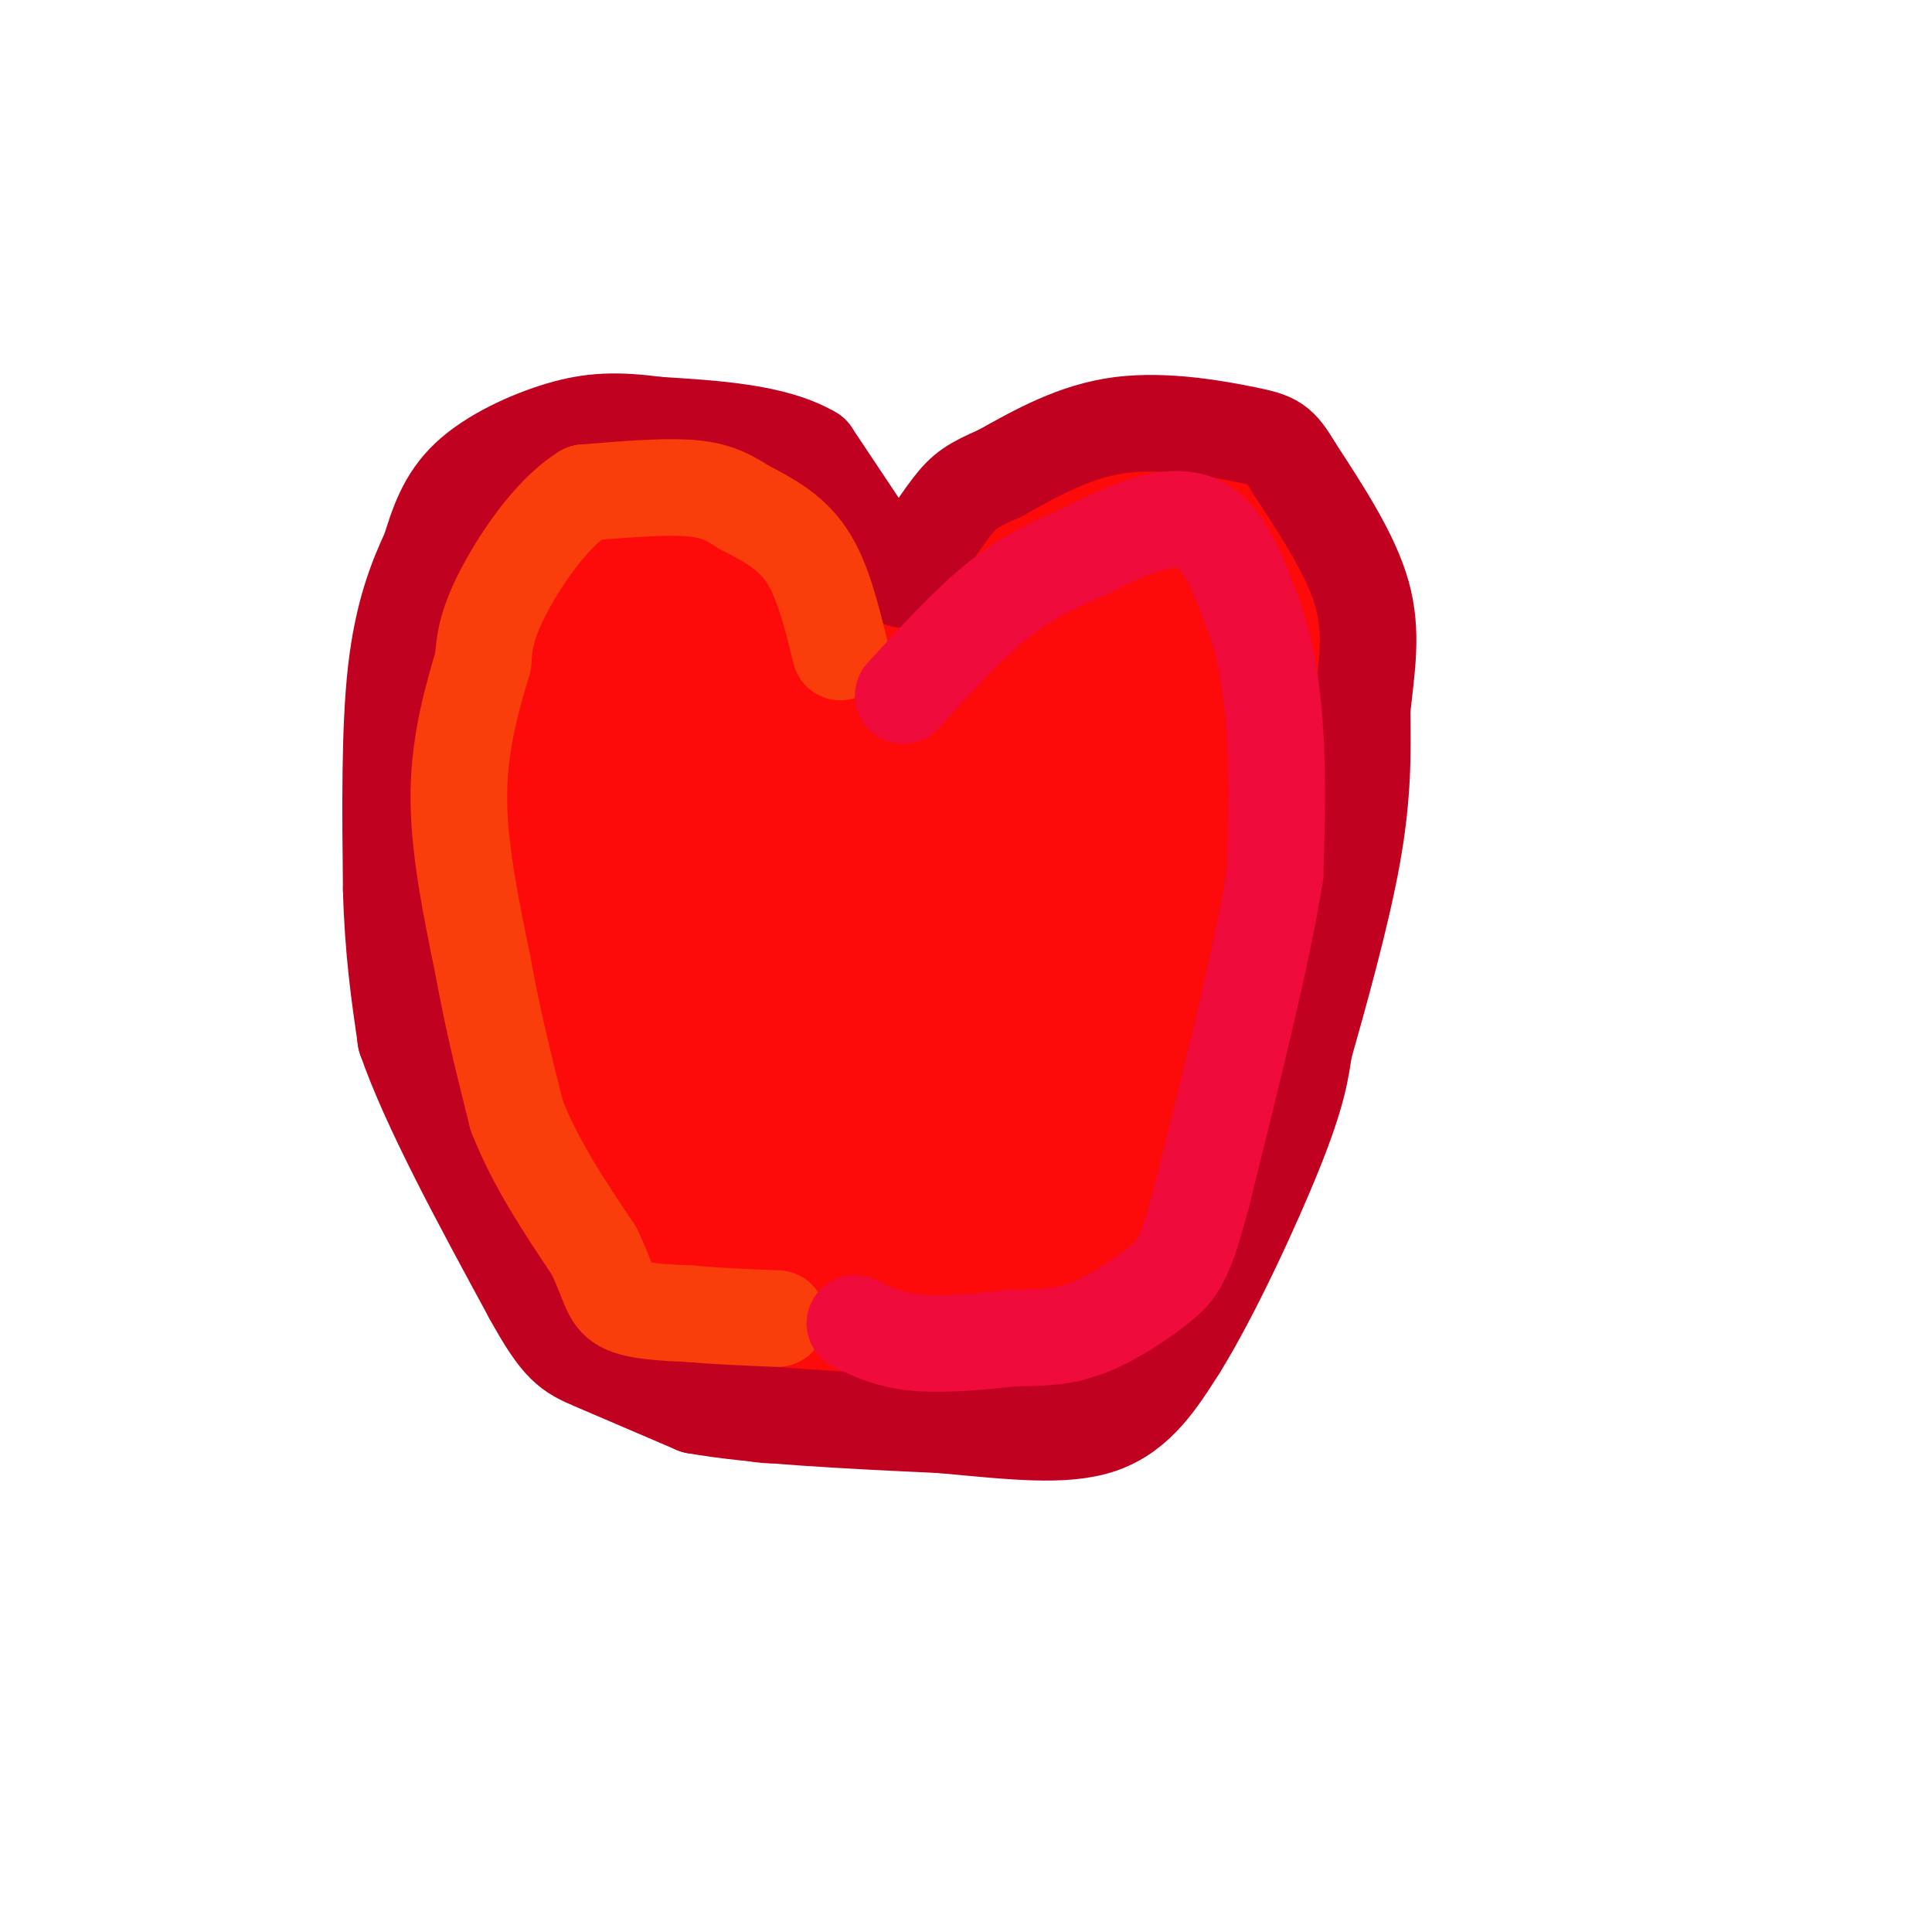 <svg viewBox='0 0 400 400' version='1.1' xmlns='http://www.w3.org/2000/svg' xmlns:xlink='http://www.w3.org/1999/xlink'><g fill='none' stroke='#FD0A0A' stroke-width='28' stroke-linecap='round' stroke-linejoin='round'><path d='M180,131c-3.250,-7.417 -6.500,-14.833 -11,-20c-4.500,-5.167 -10.250,-8.083 -16,-11'/><path d='M153,100c-7.911,-2.333 -19.689,-2.667 -26,-2c-6.311,0.667 -7.156,2.333 -8,4'/><path d='M119,102c-4.786,4.345 -12.750,13.208 -17,18c-4.250,4.792 -4.786,5.512 -5,16c-0.214,10.488 -0.107,30.744 0,51'/><path d='M97,187c-0.083,16.071 -0.292,30.750 3,44c3.292,13.250 10.083,25.071 16,32c5.917,6.929 10.958,8.964 16,11'/><path d='M132,274c8.356,3.622 21.244,7.178 36,8c14.756,0.822 31.378,-1.089 48,-3'/><path d='M216,279c12.400,-0.600 19.400,-0.600 28,-19c8.600,-18.400 18.800,-55.200 29,-92'/><path d='M273,168c4.429,-25.417 1.000,-42.958 -3,-53c-4.000,-10.042 -8.571,-12.583 -15,-14c-6.429,-1.417 -14.714,-1.708 -23,-2'/><path d='M232,99c-4.274,-0.476 -3.458,-0.667 -10,2c-6.542,2.667 -20.440,8.190 -28,21c-7.560,12.810 -8.780,32.905 -10,53'/><path d='M184,175c-4.032,18.499 -9.112,38.247 -7,56c2.112,17.753 11.415,33.510 16,41c4.585,7.490 4.453,6.711 7,0c2.547,-6.711 7.774,-19.356 13,-32'/><path d='M213,240c3.395,-12.872 5.382,-29.051 4,-44c-1.382,-14.949 -6.133,-28.667 -7,-44c-0.867,-15.333 2.151,-32.282 0,-29c-2.151,3.282 -9.472,26.795 -13,43c-3.528,16.205 -3.264,25.103 -3,34'/><path d='M194,200c-0.758,6.498 -1.152,5.742 0,23c1.152,17.258 3.848,52.531 9,36c5.152,-16.531 12.758,-84.866 17,-116c4.242,-31.134 5.121,-25.067 6,-19'/><path d='M226,124c1.452,-4.651 2.082,-6.777 4,-9c1.918,-2.223 5.124,-4.543 8,0c2.876,4.543 5.423,15.949 7,27c1.577,11.051 2.186,21.746 -1,35c-3.186,13.254 -10.165,29.069 -14,45c-3.835,15.931 -4.524,31.980 -4,38c0.524,6.020 2.262,2.010 4,-2'/><path d='M230,258c5.121,-13.574 15.923,-46.508 22,-70c6.077,-23.492 7.430,-37.541 7,-46c-0.430,-8.459 -2.641,-11.329 -5,-12c-2.359,-0.671 -4.866,0.858 -9,6c-4.134,5.142 -9.895,13.898 -13,23c-3.105,9.102 -3.552,18.551 -4,28'/><path d='M228,187c0.170,11.291 2.594,25.517 0,38c-2.594,12.483 -10.206,23.221 -19,32c-8.794,8.779 -18.770,15.599 -28,22c-9.230,6.401 -17.714,12.384 -26,9c-8.286,-3.384 -16.376,-16.134 -21,-31c-4.624,-14.866 -5.783,-31.849 -4,-45c1.783,-13.151 6.510,-22.472 12,-32c5.490,-9.528 11.745,-19.264 18,-29'/><path d='M160,151c4.907,-6.661 8.174,-8.812 14,-10c5.826,-1.188 14.211,-1.411 19,0c4.789,1.411 5.983,4.456 7,11c1.017,6.544 1.856,16.586 3,26c1.144,9.414 2.593,18.200 0,31c-2.593,12.800 -9.227,29.615 -15,41c-5.773,11.385 -10.685,17.341 -15,20c-4.315,2.659 -8.032,2.022 -10,2c-1.968,-0.022 -2.187,0.573 -5,-3c-2.813,-3.573 -8.218,-11.312 -10,-22c-1.782,-10.688 0.061,-24.325 3,-35c2.939,-10.675 6.973,-18.387 12,-24c5.027,-5.613 11.046,-9.127 14,-11c2.954,-1.873 2.844,-2.107 4,0c1.156,2.107 3.578,6.553 6,11'/><path d='M187,188c1.881,12.596 3.584,38.587 1,54c-2.584,15.413 -9.454,20.250 -14,23c-4.546,2.750 -6.766,3.415 -9,3c-2.234,-0.415 -4.480,-1.908 -8,-8c-3.520,-6.092 -8.314,-16.781 -10,-27c-1.686,-10.219 -0.264,-19.968 1,-25c1.264,-5.032 2.370,-5.347 7,-8c4.630,-2.653 12.786,-7.644 19,-1c6.214,6.644 10.488,24.921 12,34c1.512,9.079 0.264,8.958 -3,11c-3.264,2.042 -8.542,6.245 -13,8c-4.458,1.755 -8.095,1.062 -12,0c-3.905,-1.062 -8.077,-2.495 -12,-6c-3.923,-3.505 -7.598,-9.084 -10,-11c-2.402,-1.916 -3.531,-0.170 -7,-12c-3.469,-11.830 -9.277,-37.237 -8,-49c1.277,-11.763 9.638,-9.881 18,-8'/><path d='M139,166c10.143,-0.210 26.502,3.265 34,6c7.498,2.735 6.135,4.729 7,7c0.865,2.271 3.958,4.817 6,12c2.042,7.183 3.033,19.002 1,28c-2.033,8.998 -7.091,15.174 -14,20c-6.909,4.826 -15.669,8.301 -21,6c-5.331,-2.301 -7.233,-10.376 -9,-26c-1.767,-15.624 -3.398,-38.795 -4,-49c-0.602,-10.205 -0.174,-7.444 5,-7c5.174,0.444 15.096,-1.428 22,1c6.904,2.428 10.792,9.157 14,16c3.208,6.843 5.736,13.801 7,19c1.264,5.199 1.265,8.640 1,12c-0.265,3.360 -0.795,6.641 -4,11c-3.205,4.359 -9.086,9.797 -13,12c-3.914,2.203 -5.861,1.170 -10,-1c-4.139,-2.170 -10.468,-5.477 -15,-11c-4.532,-5.523 -7.266,-13.261 -10,-21'/><path d='M136,201c-2.246,-12.290 -2.862,-32.514 -3,-41c-0.138,-8.486 0.202,-5.235 3,-5c2.798,0.235 8.054,-2.546 11,-3c2.946,-0.454 3.583,1.420 4,9c0.417,7.580 0.615,20.865 -3,33c-3.615,12.135 -11.043,23.119 -18,32c-6.957,8.881 -13.442,15.659 -19,12c-5.558,-3.659 -10.189,-17.754 -13,-26c-2.811,-8.246 -3.803,-10.642 -1,-21c2.803,-10.358 9.402,-28.679 16,-47'/><path d='M113,144c3.195,-9.302 3.182,-9.058 5,-10c1.818,-0.942 5.466,-3.069 10,-4c4.534,-0.931 9.953,-0.665 14,0c4.047,0.665 6.722,1.730 10,5c3.278,3.270 7.160,8.744 10,17c2.840,8.256 4.639,19.294 5,25c0.361,5.706 -0.717,6.081 -5,9c-4.283,2.919 -11.771,8.383 -18,10c-6.229,1.617 -11.200,-0.614 -13,0c-1.800,0.614 -0.431,4.072 -3,-4c-2.569,-8.072 -9.076,-27.673 -12,-40c-2.924,-12.327 -2.264,-17.379 0,-21c2.264,-3.621 6.132,-5.810 10,-8'/><path d='M126,123c7.132,-1.898 19.963,-2.643 27,3c7.037,5.643 8.279,17.673 9,26c0.721,8.327 0.920,12.951 0,16c-0.920,3.049 -2.960,4.525 -5,6'/><path d='M172,126c-6.083,-7.667 -12.167,-15.333 -16,-19c-3.833,-3.667 -5.417,-3.333 -7,-3'/><path d='M149,104c-7.000,-1.222 -21.000,-2.778 -29,-1c-8.000,1.778 -10.000,6.889 -12,12'/><path d='M108,115c-4.369,6.048 -9.292,15.167 -11,27c-1.708,11.833 -0.202,26.381 2,41c2.202,14.619 5.101,29.310 8,44'/><path d='M107,227c2.775,10.625 5.713,15.188 11,23c5.287,7.812 12.923,18.872 19,25c6.077,6.128 10.593,7.322 16,8c5.407,0.678 11.703,0.839 18,1'/><path d='M171,284c7.333,-0.333 16.667,-1.667 26,-3'/></g>
<g fill='none' stroke='#C10120' stroke-width='20' stroke-linecap='round' stroke-linejoin='round'><path d='M182,115c0.000,0.000 -14.000,-21.000 -14,-21'/><path d='M168,94c-7.667,-4.500 -19.833,-5.250 -32,-6'/><path d='M136,88c-8.440,-1.119 -13.542,-0.917 -20,1c-6.458,1.917 -14.274,5.548 -19,10c-4.726,4.452 -6.363,9.726 -8,15'/><path d='M89,114c-2.756,5.889 -5.644,13.111 -7,25c-1.356,11.889 -1.178,28.444 -1,45'/><path d='M81,184c0.333,12.667 1.667,21.833 3,31'/><path d='M84,215c4.833,14.000 15.417,33.500 26,53'/><path d='M110,268c6.000,10.956 8.000,11.844 13,14c5.000,2.156 13.000,5.578 21,9'/><path d='M144,291c12.000,2.167 31.500,3.083 51,4'/><path d='M195,295c14.556,1.333 25.444,2.667 33,0c7.556,-2.667 11.778,-9.333 16,-16'/><path d='M244,279c6.667,-10.667 15.333,-29.333 20,-41c4.667,-11.667 5.333,-16.333 6,-21'/><path d='M270,217c3.067,-10.822 7.733,-27.378 10,-40c2.267,-12.622 2.133,-21.311 2,-30'/><path d='M282,147c0.933,-8.844 2.267,-15.956 0,-24c-2.267,-8.044 -8.133,-17.022 -14,-26'/><path d='M268,97c-3.179,-5.369 -4.125,-5.792 -10,-7c-5.875,-1.208 -16.679,-3.202 -26,-2c-9.321,1.202 -17.161,5.601 -25,10'/><path d='M207,98c-5.667,2.444 -7.333,3.556 -10,7c-2.667,3.444 -6.333,9.222 -10,15'/></g>
<g fill='none' stroke='#F93D0B' stroke-width='20' stroke-linecap='round' stroke-linejoin='round'><path d='M174,135c-1.833,-7.500 -3.667,-15.000 -7,-20c-3.333,-5.000 -8.167,-7.500 -13,-10'/><path d='M154,105c-3.756,-2.489 -6.644,-3.711 -12,-4c-5.356,-0.289 -13.178,0.356 -21,1'/><path d='M121,102c-6.867,4.200 -13.533,14.200 -17,21c-3.467,6.800 -3.733,10.400 -4,14'/><path d='M100,137c-1.956,6.578 -4.844,16.022 -5,27c-0.156,10.978 2.422,23.489 5,36'/><path d='M100,200c2.000,11.167 4.500,21.083 7,31'/><path d='M107,231c3.833,9.833 9.917,18.917 16,28'/><path d='M123,259c3.200,6.711 3.200,9.489 6,11c2.800,1.511 8.400,1.756 14,2'/><path d='M143,272c5.333,0.500 11.667,0.750 18,1'/></g>
<g fill='none' stroke='#F00B3D' stroke-width='20' stroke-linecap='round' stroke-linejoin='round'><path d='M187,144c6.833,-7.500 13.667,-15.000 20,-20c6.333,-5.000 12.167,-7.500 18,-10'/><path d='M225,114c7.156,-3.689 16.044,-7.911 22,-6c5.956,1.911 8.978,9.956 12,18'/><path d='M259,126c2.978,7.289 4.422,16.511 5,26c0.578,9.489 0.289,19.244 0,29'/><path d='M264,181c-2.500,15.833 -8.750,40.917 -15,66'/><path d='M249,247c-3.643,14.000 -5.250,16.000 -9,19c-3.750,3.000 -9.643,7.000 -15,9c-5.357,2.000 -10.179,2.000 -15,2'/><path d='M210,277c-6.200,0.711 -14.200,1.489 -20,1c-5.800,-0.489 -9.400,-2.244 -13,-4'/></g>
</svg>